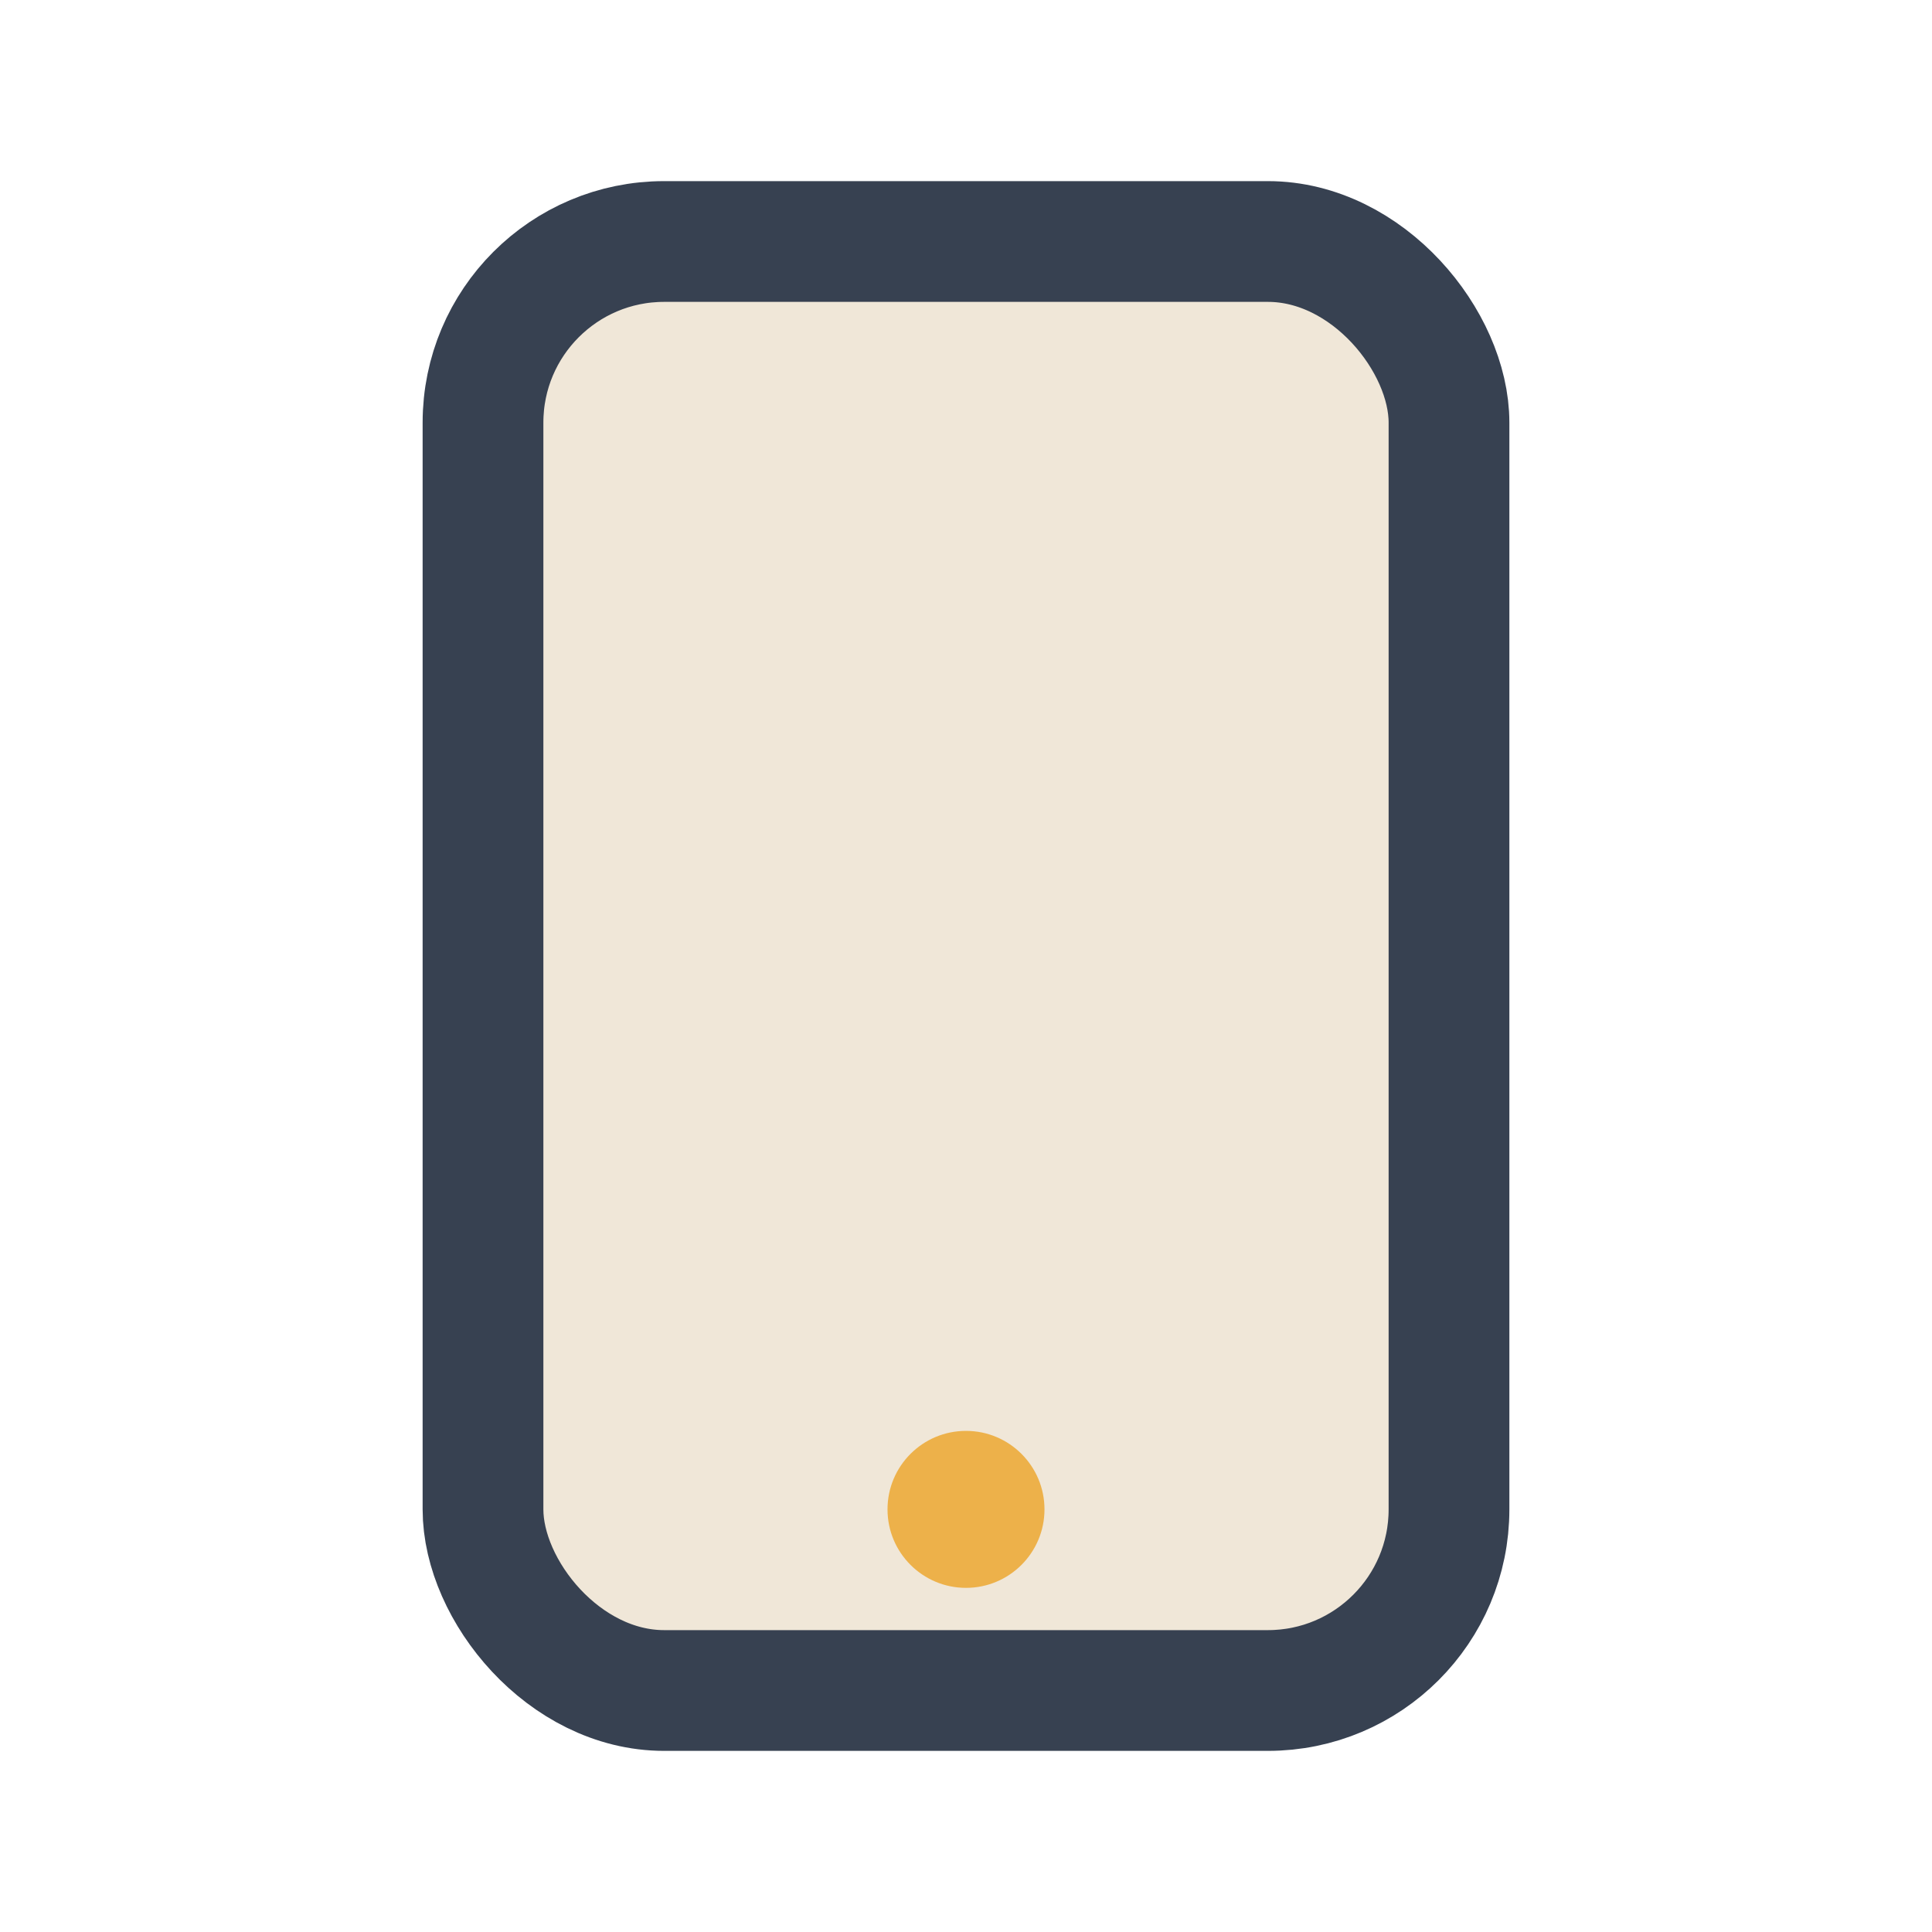 <?xml version="1.0" encoding="UTF-8"?>
<svg xmlns="http://www.w3.org/2000/svg" width="32" height="32" viewBox="0 0 32 32"><rect x="8" y="4" width="16" height="24" rx="3" fill="#F0E7D8" stroke="#374151" stroke-width="2"/><circle cx="16" cy="25" r="1.3" fill="#EDB14A"/></svg>